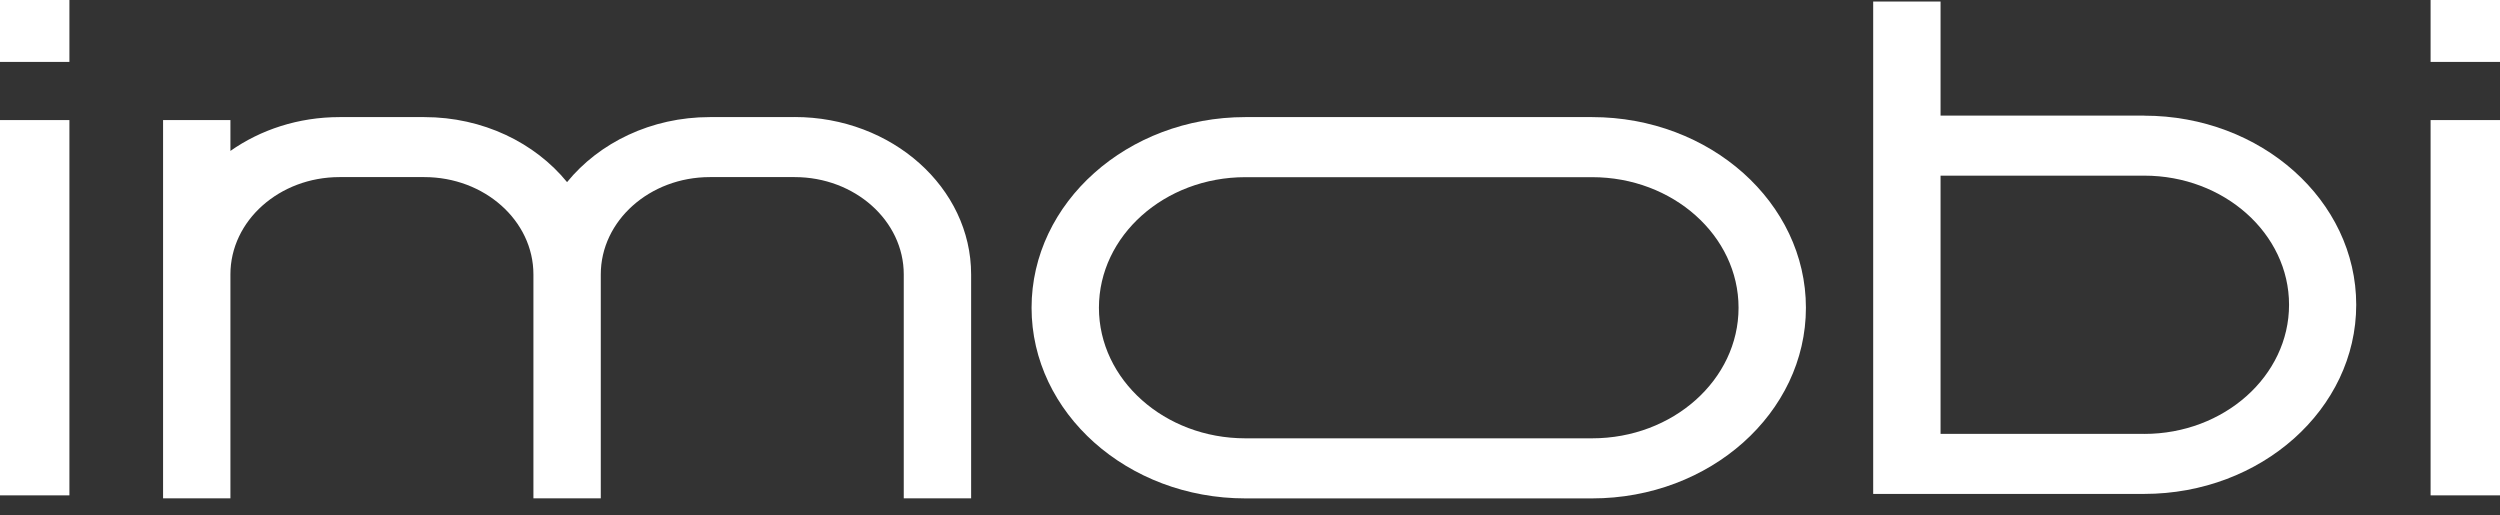 <svg width="131" height="27" viewBox="0 0 131 27" fill="none" xmlns="http://www.w3.org/2000/svg">
<rect x="0" y="0" width="131" height="27" fill="#333333" stroke="none"/>
<path d="M3.637 6.292H0V25.957H3.637V6.292Z" fill="white"/>
<path d="M3.637 0H0V3.244H3.637V0Z" fill="white"/>
<path d="M131 6.292H127.363V25.957H131V6.292Z" fill="white"/>
<path d="M131 0H127.363V3.244H131V0Z" fill="white"/>
<path d="M83.428 6.136H65.256C59.078 6.136 54.054 10.617 54.054 16.126C54.054 21.636 59.078 26.116 65.256 26.116H83.428C89.606 26.116 94.63 21.636 94.63 16.126C94.63 10.617 89.606 6.136 83.428 6.136ZM83.428 22.968H65.256C61.024 22.968 57.584 19.9 57.584 16.126C57.584 12.352 61.024 9.284 65.256 9.284H83.428C87.66 9.284 91.1 12.352 91.1 16.126C91.1 19.9 87.66 22.968 83.428 22.968Z" fill="white"/>
<path d="M41.636 6.136H37.193C34.12 6.136 31.396 7.481 29.714 9.543C28.032 7.481 25.307 6.136 22.234 6.136H17.791C15.635 6.136 13.649 6.799 12.074 7.908V6.292H8.545V26.112H12.074V14.379C12.074 11.566 14.638 9.28 17.791 9.28H22.234C25.388 9.28 27.951 11.566 27.951 14.379V26.112H31.481V14.379C31.481 11.566 34.044 9.28 37.198 9.28H41.64C44.794 9.28 47.357 11.566 47.357 14.379V26.112H50.887V14.379C50.887 9.835 46.74 6.132 41.64 6.132L41.636 6.136Z" fill="white"/>
<path d="M112.359 6.057H101.685V0.08H98.155V25.881H112.354C118.483 25.881 123.466 21.436 123.466 15.971C123.466 10.505 118.483 6.061 112.354 6.061L112.359 6.057ZM112.359 22.733H101.685V9.204H112.359C116.541 9.204 119.946 12.24 119.946 15.971C119.946 19.701 116.541 22.737 112.359 22.737V22.733Z" fill="white"/>
</svg>
